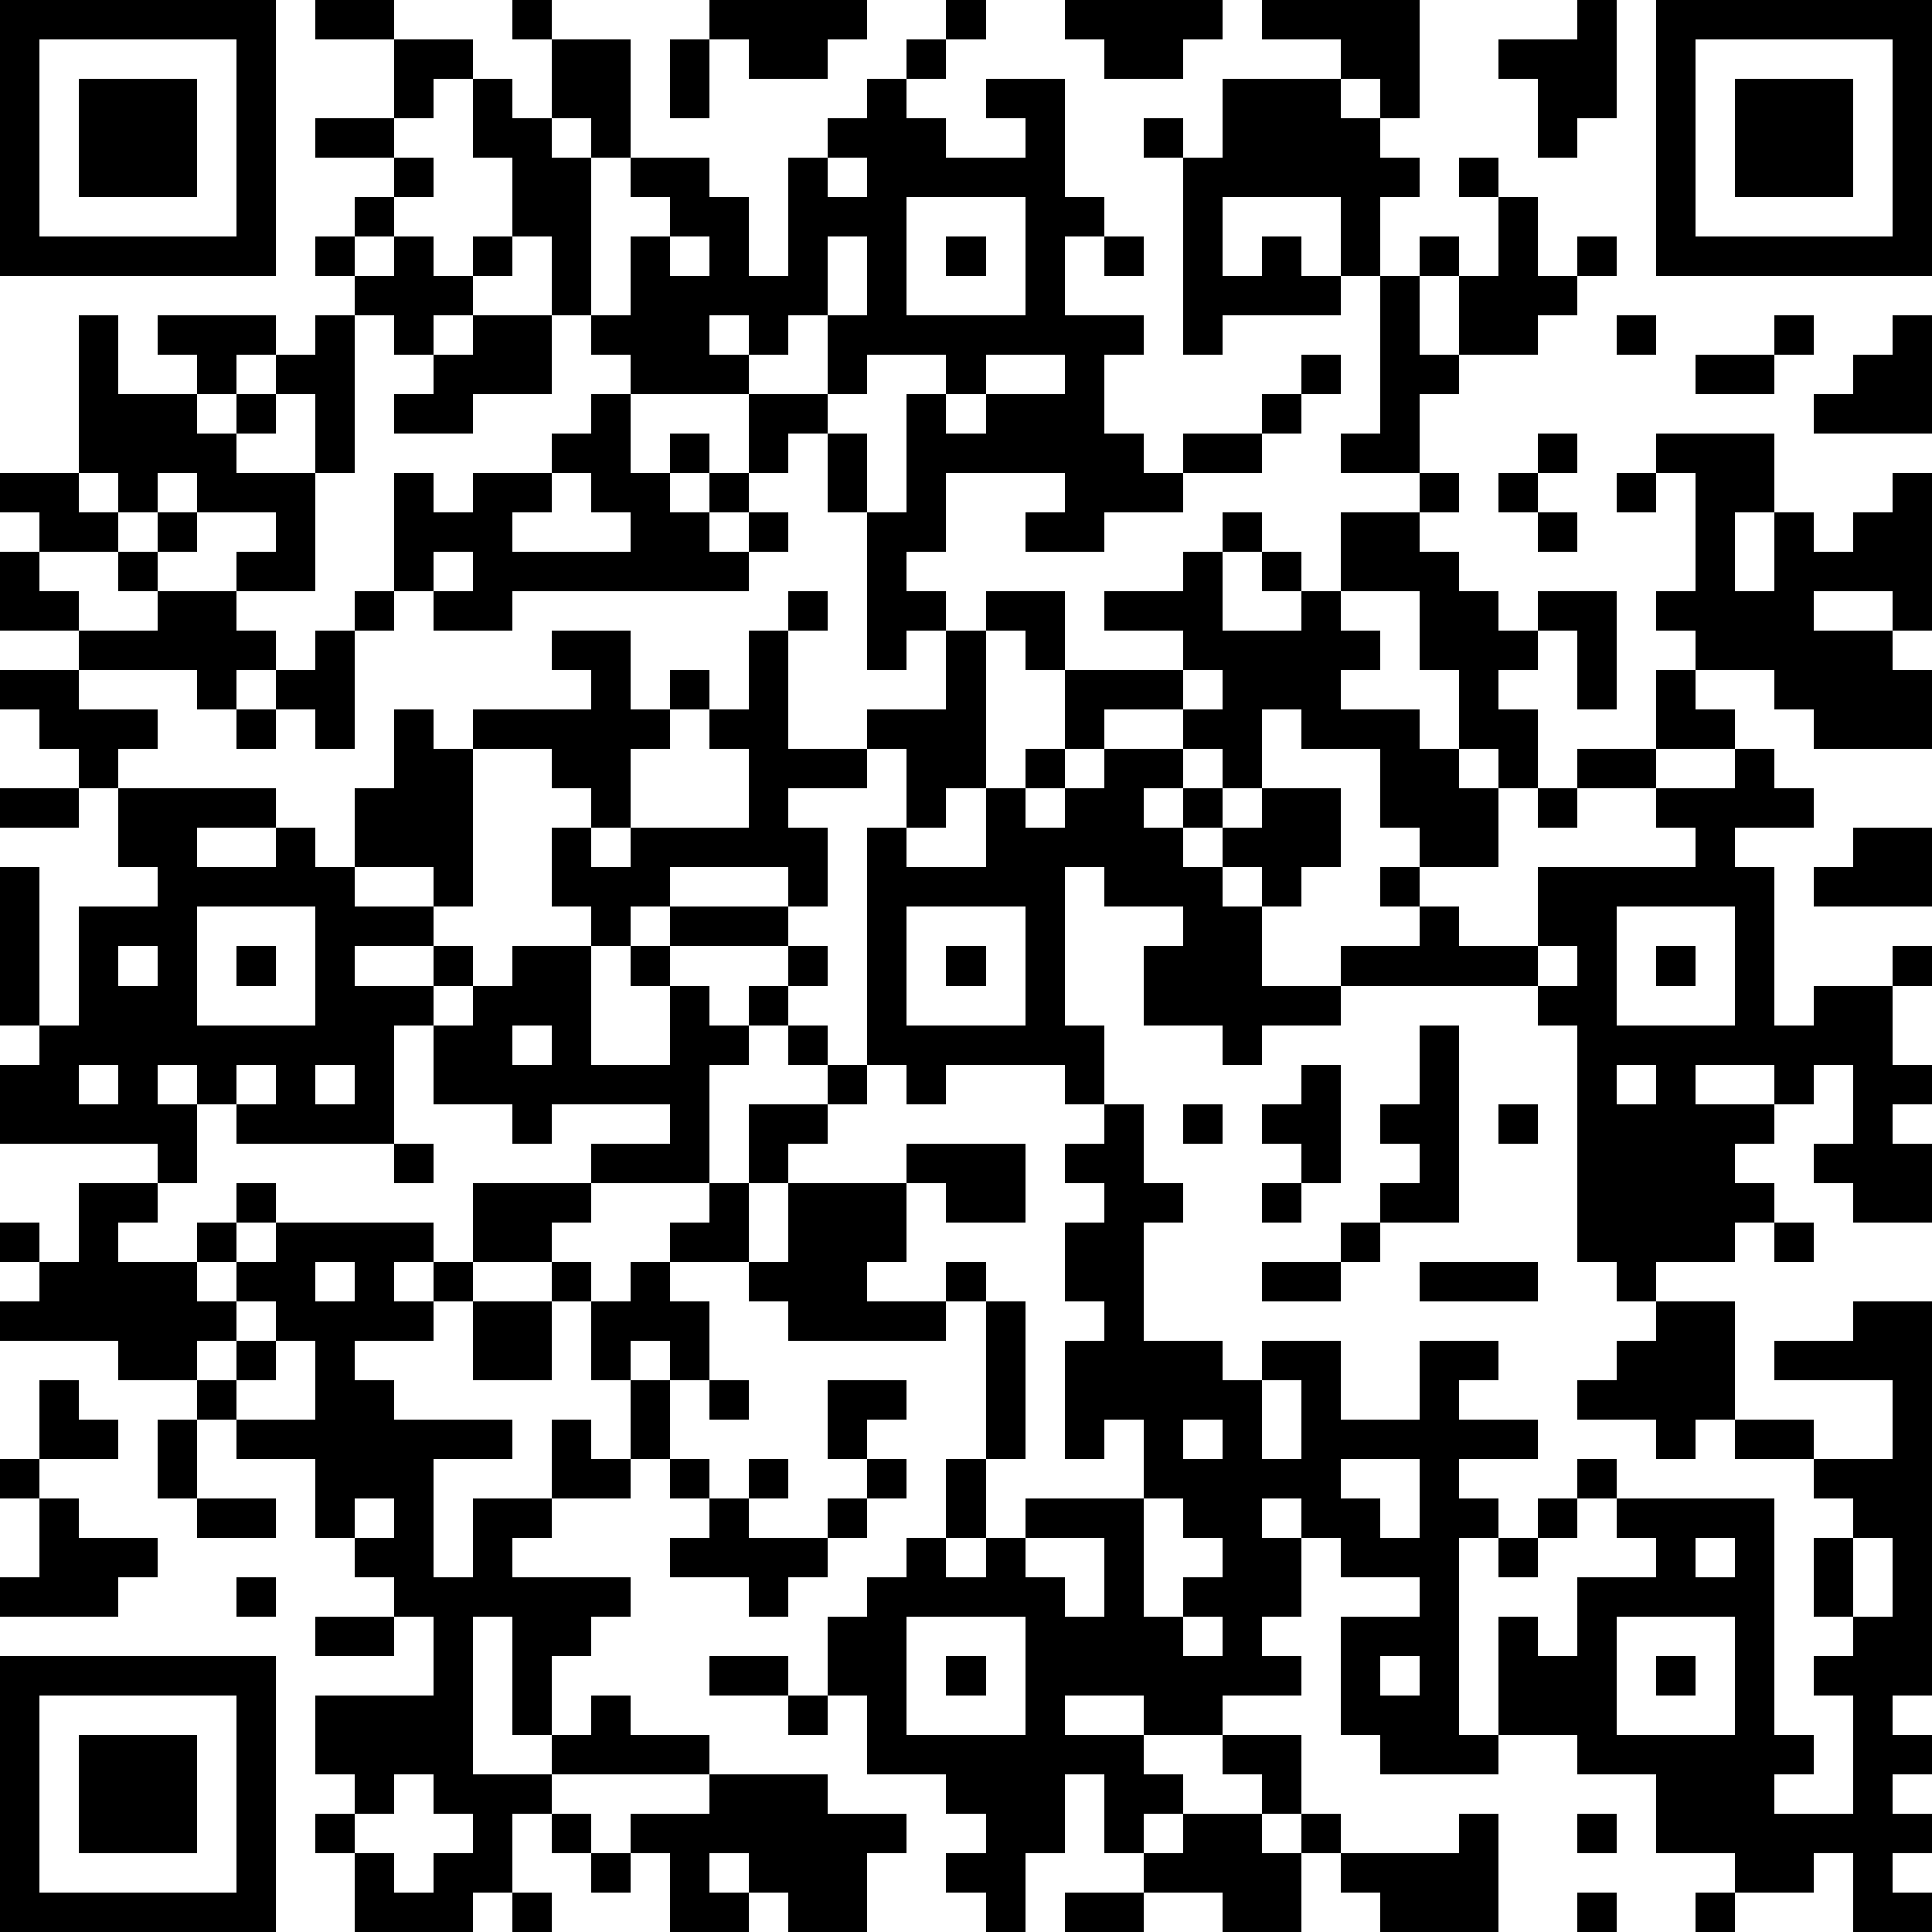 <?xml version="1.0" standalone="yes"?><svg version="1.1" xmlns="http://www.w3.org/2000/svg" xmlns:xlink="http://www.w3.org/1999/xlink" xmlns:ev="http://www.w3.org/2001/xml-events" width="196" height="196" shape-rendering="crispEdges"><path d="M0 0h7v7h-7zM8 0h2v1h-2zM13 0h1v1h-1zM18 0h4v1h-1v1h-2v-1h-1zM24 0h1v1h-1zM27 0h4v1h-1v1h-2v-1h-1zM32 0h4v3h-1v-1h-1v-1h-2zM40 0h1v3h-1v1h-1v-2h-1v-1h2zM42 0h7v7h-7zM1 1v5h5v-5zM10 1h2v1h-1v1h-1zM14 1h2v3h-1v-1h-1zM17 1h1v2h-1zM23 1h1v1h-1zM43 1v5h5v-5zM2 2h3v3h-3zM12 2h1v1h1v1h1v4h-1v-2h-1v-2h-1zM22 2h1v1h1v1h2v-1h-1v-1h2v3h1v1h-1v2h2v1h-1v2h1v1h1v-1h2v-1h1v-1h1v1h-1v1h-1v1h-2v1h-2v1h-2v-1h1v-1h-3v2h-1v1h1v1h-1v1h-1v-4h-1v-2h-1v1h-1v-2h-3v-1h-1v-1h1v-2h1v-1h-1v-1h2v1h1v2h1v-3h1v-1h1zM31 2h3v1h1v1h1v1h-1v2h-1v-2h-3v2h1v-1h1v1h1v1h-3v1h-1v-5h-1v-1h1v1h1zM44 2h3v3h-3zM8 3h2v1h-2zM10 4h1v1h-1zM21 4v1h1v-1zM37 4h1v1h-1zM9 5h1v1h-1zM23 5v3h3v-3zM38 5h1v2h1v-1h1v1h-1v1h-1v1h-2v-2h-1v-1h1v1h1zM8 6h1v1h-1zM10 6h1v1h1v-1h1v1h-1v1h-1v1h-1v-1h-1v-1h1zM17 6v1h1v-1zM21 6v2h-1v1h-1v-1h-1v1h1v1h2v-2h1v-2zM24 6h1v1h-1zM28 6h1v1h-1zM35 7h1v2h1v1h-1v2h-2v-1h1zM2 8h1v2h2v-1h-1v-1h3v1h-1v1h-1v1h1v-1h1v-1h1v-1h1v4h-1v-2h-1v1h-1v1h2v3h-2v-1h1v-1h-2v-1h-1v1h-1v-1h-1zM12 8h2v2h-2v1h-2v-1h1v-1h1zM41 8h1v1h-1zM45 8h1v1h-1zM48 8h1v3h-3v-1h1v-1h1zM22 9v1h-1v1h1v2h1v-3h1v-1zM25 9v1h-1v1h1v-1h2v-1zM43 9h2v1h-2zM15 10h1v2h1v-1h1v1h-1v1h1v-1h1v1h-1v1h1v-1h1v1h-1v1h-6v1h-2v-1h-1v-3h1v1h1v-1h2v-1h1zM39 11h1v1h-1zM42 11h3v2h-1v2h1v-2h1v1h1v-1h1v-1h1v4h-1v-1h-2v1h2v1h1v2h-3v-1h-1v-1h-2v-1h-1v-1h1v-3h-1zM0 12h2v1h1v1h-2v-1h-1zM14 12v1h-1v1h3v-1h-1v-1zM36 12h1v1h-1zM38 12h1v1h-1zM41 12h1v1h-1zM4 13h1v1h-1zM31 13h1v1h-1zM34 13h2v1h1v1h1v1h1v-1h2v3h-1v-2h-1v1h-1v1h1v2h-1v-1h-1v-2h-1v-2h-2zM39 13h1v1h-1zM0 14h1v1h1v1h-2zM3 14h1v1h-1zM11 14v1h1v-1zM30 14h1v2h2v-1h-1v-1h1v1h1v1h1v1h-1v1h2v1h1v1h1v2h-2v-1h-1v-2h-2v-1h-1v2h-1v-1h-1v-1h-2v1h-1v-2h-1v-1h-1v-1h2v2h3v-1h-2v-1h2zM4 15h2v1h1v1h-1v1h-1v-1h-3v-1h2zM9 15h1v1h-1zM20 15h1v1h-1zM8 16h1v3h-1v-1h-1v-1h1zM14 16h2v2h1v-1h1v1h-1v1h-1v2h-1v-1h-1v-1h-2v-1h3v-1h-1zM19 16h1v3h2v-1h2v-2h1v4h-1v1h-1v-2h-1v1h-2v1h1v2h-1v-1h-3v1h-1v1h-1v-1h-1v-2h1v1h1v-1h3v-2h-1v-1h1zM0 17h2v1h2v1h-1v1h-1v-1h-1v-1h-1zM30 17v1h1v-1zM42 17h1v1h1v1h-2zM6 18h1v1h-1zM10 18h1v1h1v4h-1v-1h-2v-2h1zM26 19h1v1h-1zM28 19h2v1h-1v1h1v-1h1v1h-1v1h1v-1h1v-1h2v2h-1v1h-1v-1h-1v1h1v2h2v-1h2v-1h-1v-1h1v1h1v1h2v-2h4v-1h-1v-1h-2v-1h2v1h2v-1h1v1h1v1h-2v1h1v4h1v-1h2v-1h1v1h-1v2h1v1h-1v1h1v2h-2v-1h-1v-1h1v-2h-1v1h-1v-1h-2v1h2v1h-1v1h1v1h-1v1h-2v1h-1v-1h-1v-6h-1v-1h-5v1h-2v1h-1v-1h-2v-2h1v-1h-2v-1h-1v4h1v2h-1v-1h-3v1h-1v-1h-1v-6h1v1h2v-2h1v1h1v-1h1zM0 20h2v1h-2zM3 20h4v1h-2v1h2v-1h1v1h1v1h2v1h-2v1h2v-1h1v1h-1v1h-1v3h-4v-1h-1v-1h-1v1h1v2h-1v-1h-4v-2h1v-1h-1v-4h1v4h1v-3h2v-1h-1zM39 20h1v1h-1zM47 21h2v2h-3v-1h1zM5 23v3h3v-3zM17 23h3v1h-3zM23 23v3h3v-3zM41 23v3h3v-3zM3 24v1h1v-1zM6 24h1v1h-1zM13 24h2v3h2v-2h-1v-1h1v1h1v1h1v-1h1v-1h1v1h-1v1h-1v1h-1v3h-3v-1h2v-1h-3v1h-1v-1h-2v-2h1v-1h1zM24 24h1v1h-1zM39 24v1h1v-1zM42 24h1v1h-1zM13 26v1h1v-1zM20 26h1v1h-1zM36 26h1v5h-2v-1h1v-1h-1v-1h1zM2 27v1h1v-1zM6 27v1h1v-1zM8 27v1h1v-1zM21 27h1v1h-1zM33 27h1v3h-1v-1h-1v-1h1zM41 27v1h1v-1zM19 28h2v1h-1v1h-1zM28 28h1v2h1v1h-1v3h2v1h1v-1h2v2h2v-2h2v1h-1v1h2v1h-2v1h1v1h-1v5h1v-3h1v1h1v-2h2v-1h-1v-1h-1v-1h1v1h4v6h1v1h-1v1h2v-3h-1v-1h1v-1h-1v-2h1v-1h-1v-1h-2v-1h-1v1h-1v-1h-2v-1h1v-1h1v-1h2v3h2v1h2v-2h-3v-1h2v-1h2v10h-1v1h1v1h-1v1h1v1h-1v1h1v1h-2v-2h-1v1h-2v-1h-2v-2h-2v-1h-2v1h-3v-1h-1v-3h2v-1h-2v-1h-1v-1h-1v1h1v2h-1v1h1v1h-2v1h-2v-1h-2v1h2v1h1v1h-1v1h-1v-2h-1v2h-1v2h-1v-1h-1v-1h1v-1h-1v-1h-2v-2h-1v-2h1v-1h1v-1h1v-2h1v-4h-1v-1h1v1h1v4h-1v2h-1v1h1v-1h1v-1h3v-2h-1v1h-1v-3h1v-1h-1v-2h1v-1h-1v-1h1zM30 28h1v1h-1zM38 28h1v1h-1zM10 29h1v1h-1zM23 29h3v2h-2v-1h-1zM2 30h2v1h-1v1h2v-1h1v-1h1v1h-1v1h-1v1h1v-1h1v-1h4v1h-1v1h1v-1h1v-2h3v1h-1v1h-2v1h-1v1h-2v1h1v1h3v1h-2v3h1v-2h2v-2h1v1h1v-2h-1v-2h-1v-1h1v1h1v-1h1v-1h1v-1h1v2h-2v1h1v2h-1v-1h-1v1h1v2h-1v1h-2v1h-1v1h3v1h-1v1h-1v2h-1v-3h-1v4h2v-1h1v-1h1v1h2v1h-4v1h-1v2h-1v1h-3v-2h-1v-1h1v-1h-1v-2h3v-2h-1v-1h-1v-1h-1v-2h-2v-1h-1v-1h-2v-1h-3v-1h1v-1h-1v-1h1v1h1zM20 30h3v2h-1v1h2v1h-4v-1h-1v-1h1zM32 30h1v1h-1zM34 31h1v1h-1zM45 31h1v1h-1zM8 32v1h1v-1zM32 32h2v1h-2zM36 32h3v1h-3zM6 33v1h-1v1h1v-1h1v-1zM12 33h2v2h-2zM7 34v1h-1v1h2v-2zM1 35h1v1h1v1h-2zM18 35h1v1h-1zM21 35h2v1h-1v1h-1zM32 35v2h1v-2zM4 36h1v2h-1zM30 36v1h1v-1zM0 37h1v1h-1zM17 37h1v1h-1zM19 37h1v1h-1zM22 37h1v1h-1zM34 37v1h1v1h1v-2zM1 38h1v1h2v1h-1v1h-3v-1h1zM5 38h2v1h-2zM9 38v1h1v-1zM18 38h1v1h2v-1h1v1h-1v1h-1v1h-1v-1h-2v-1h1zM29 38v3h1v-1h1v-1h-1v-1zM39 38h1v1h-1zM26 39v1h1v1h1v-2zM38 39h1v1h-1zM43 39v1h1v-1zM47 39v2h1v-2zM6 40h1v1h-1zM8 41h2v1h-2zM23 41v3h3v-3zM30 41v1h1v-1zM41 41v3h3v-3zM0 42h7v7h-7zM18 42h2v1h-2zM24 42h1v1h-1zM35 42v1h1v-1zM42 42h1v1h-1zM1 43v5h5v-5zM20 43h1v1h-1zM2 44h3v3h-3zM31 44h2v2h-1v-1h-1zM10 45v1h-1v1h1v1h1v-1h1v-1h-1v-1zM18 45h3v1h2v1h-1v2h-2v-1h-1v-1h-1v1h1v1h-2v-2h-1v-1h2zM14 46h1v1h-1zM30 46h2v1h1v-1h1v1h-1v2h-2v-1h-2v-1h1zM37 46h1v3h-3v-1h-1v-1h3zM40 46h1v1h-1zM15 47h1v1h-1zM13 48h1v1h-1zM27 48h2v1h-2zM40 48h1v1h-1zM43 48h1v1h-1z" style="fill:#000" transform="translate(0,0) scale(4)"/></svg>